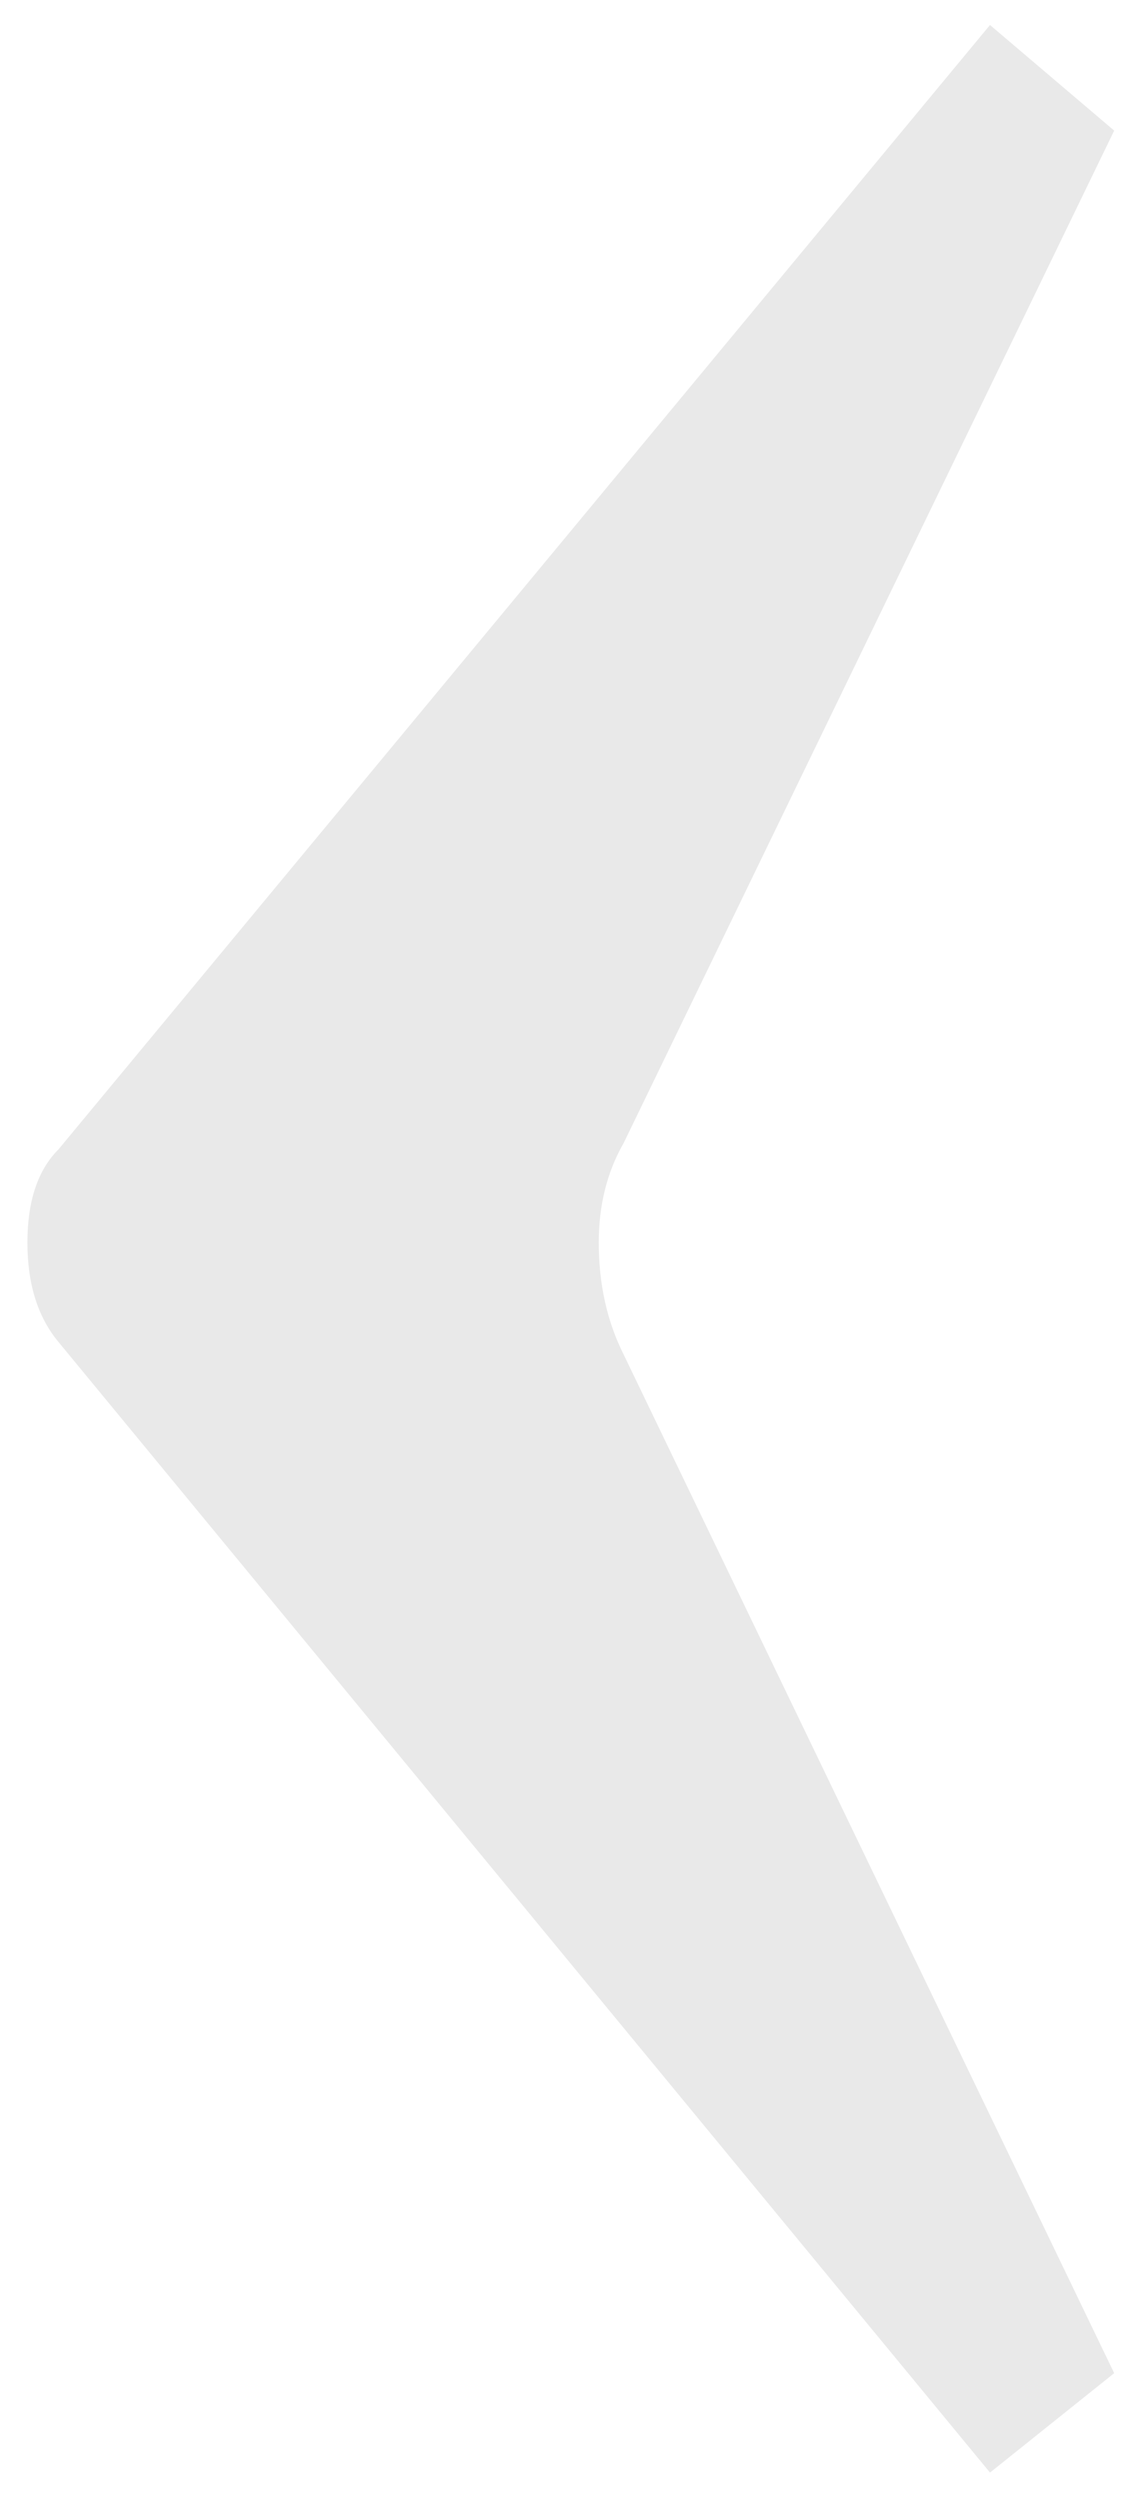 <?xml version="1.0" encoding="UTF-8"?> <svg xmlns="http://www.w3.org/2000/svg" width="15" height="33" viewBox="0 0 15 33" fill="none"> <path d="M0.772 17.714C0.499 17.386 0.362 16.949 0.362 16.402C0.362 15.855 0.499 15.445 0.772 15.172L13.072 0.33L14.712 1.724L8.234 15.09C8.015 15.473 7.906 15.91 7.906 16.402C7.906 16.949 8.015 17.441 8.234 17.878L14.712 31.326L13.072 32.638L0.772 17.714Z" fill="#E9E9E9"></path> </svg> 